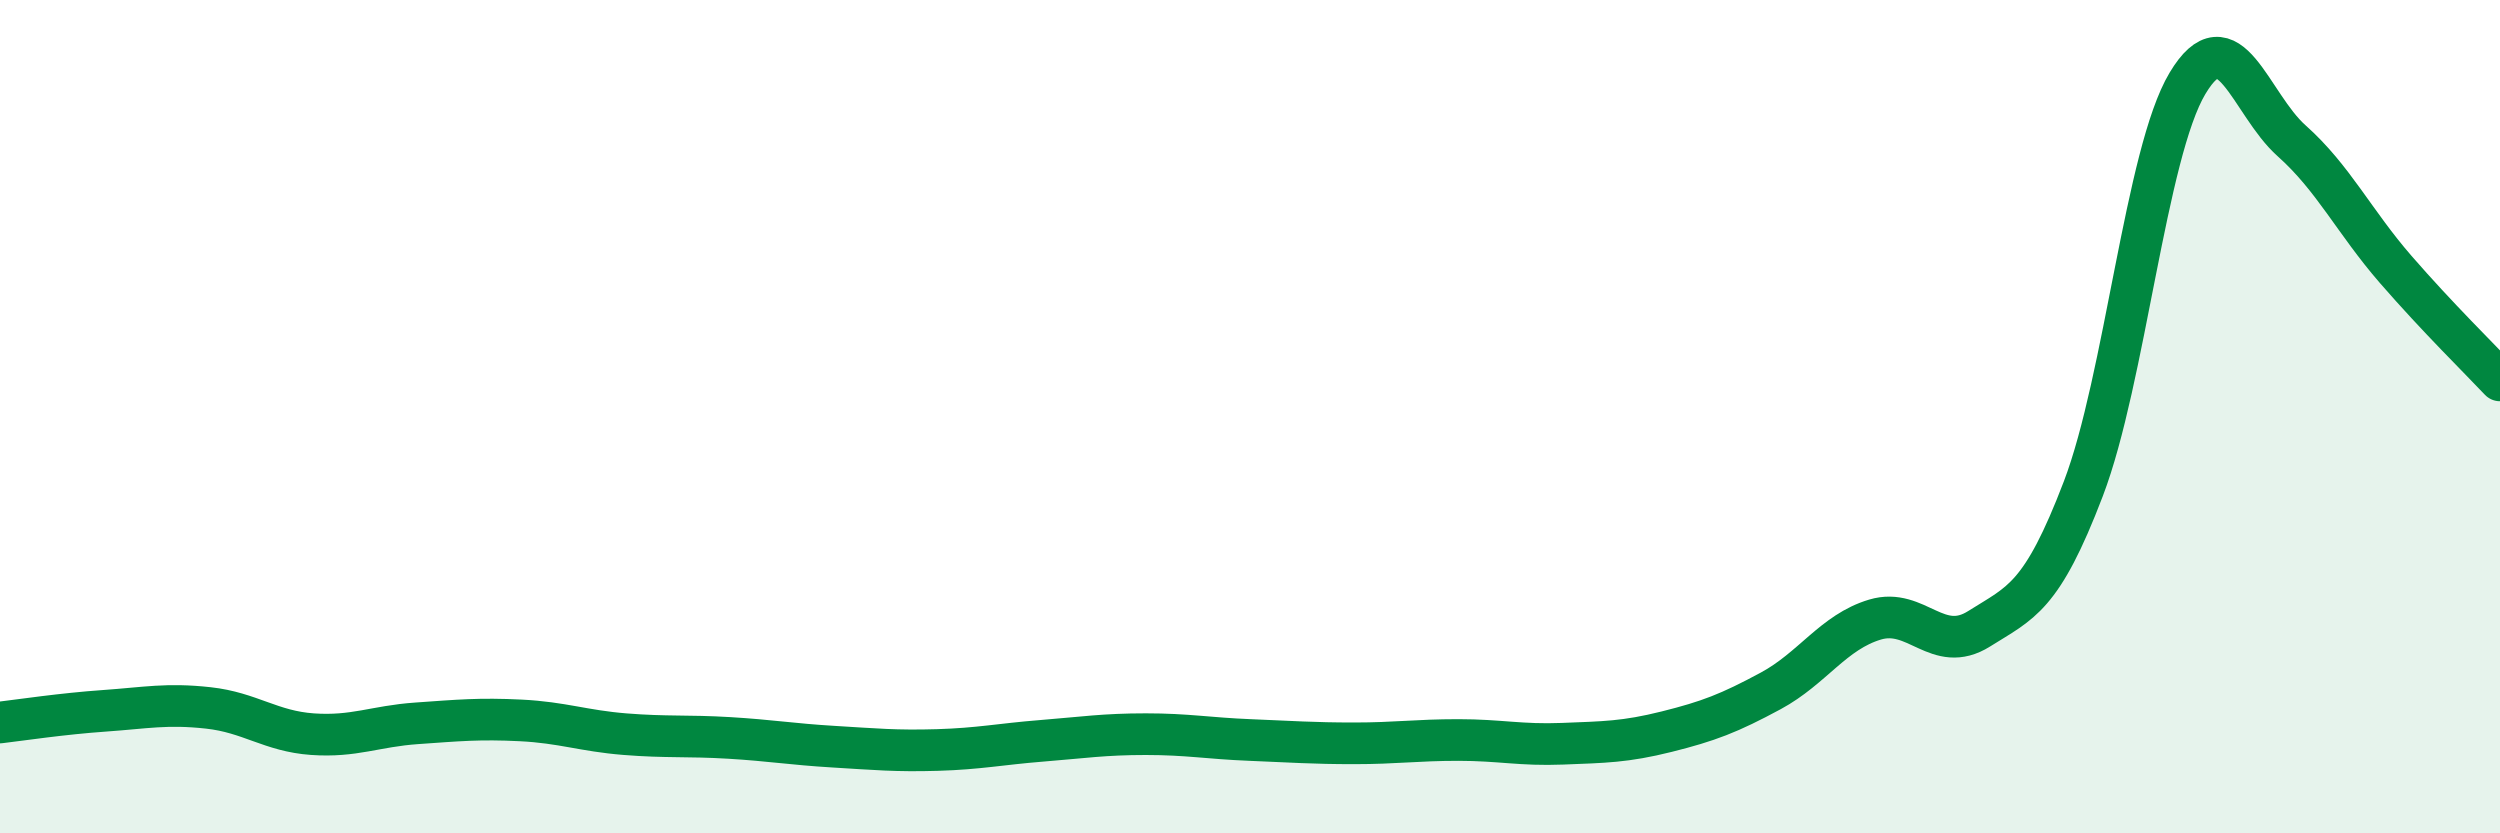 
    <svg width="60" height="20" viewBox="0 0 60 20" xmlns="http://www.w3.org/2000/svg">
      <path
        d="M 0,17.34 C 0.5,17.28 1.5,17.13 2.5,17.06 C 3.5,16.99 4,16.88 5,16.99 C 6,17.1 6.5,17.55 7.5,17.62 C 8.5,17.69 9,17.43 10,17.36 C 11,17.29 11.5,17.24 12.5,17.29 C 13.5,17.34 14,17.54 15,17.62 C 16,17.7 16.5,17.65 17.5,17.71 C 18.5,17.77 19,17.86 20,17.92 C 21,17.98 21.5,18.03 22.5,18 C 23.5,17.97 24,17.86 25,17.78 C 26,17.7 26.5,17.62 27.5,17.62 C 28.5,17.62 29,17.72 30,17.76 C 31,17.8 31.5,17.84 32.5,17.84 C 33.5,17.84 34,17.76 35,17.76 C 36,17.76 36.5,17.89 37.5,17.85 C 38.5,17.81 39,17.81 40,17.56 C 41,17.31 41.5,17.12 42.5,16.58 C 43.5,16.04 44,15.17 45,14.87 C 46,14.57 46.5,15.72 47.5,15.09 C 48.5,14.46 49,14.35 50,11.73 C 51,9.11 51.5,3.67 52.5,2 C 53.5,0.33 54,2.49 55,3.38 C 56,4.27 56.5,5.32 57.5,6.47 C 58.5,7.62 59.5,8.6 60,9.13L60 20L0 20Z"
        fill="#008740"
        opacity="0.1"
        stroke-linecap="round"
        stroke-linejoin="round"
      />
      <path
        d="M 0,17.34 C 0.5,17.28 1.5,17.13 2.5,17.06 C 3.5,16.99 4,16.88 5,16.99 C 6,17.1 6.5,17.55 7.5,17.62 C 8.5,17.69 9,17.43 10,17.36 C 11,17.29 11.5,17.24 12.5,17.29 C 13.5,17.34 14,17.54 15,17.62 C 16,17.7 16.5,17.65 17.5,17.71 C 18.5,17.77 19,17.86 20,17.92 C 21,17.98 21.5,18.03 22.5,18 C 23.5,17.97 24,17.86 25,17.78 C 26,17.7 26.5,17.62 27.5,17.62 C 28.5,17.62 29,17.72 30,17.76 C 31,17.8 31.5,17.84 32.5,17.84 C 33.5,17.84 34,17.76 35,17.76 C 36,17.76 36.5,17.89 37.5,17.85 C 38.5,17.81 39,17.81 40,17.56 C 41,17.31 41.5,17.12 42.5,16.58 C 43.5,16.04 44,15.17 45,14.87 C 46,14.57 46.5,15.72 47.5,15.09 C 48.5,14.46 49,14.35 50,11.73 C 51,9.11 51.5,3.67 52.5,2 C 53.5,0.33 54,2.49 55,3.38 C 56,4.27 56.5,5.32 57.5,6.47 C 58.5,7.62 59.5,8.6 60,9.13"
        stroke="#008740"
        stroke-width="1"
        fill="none"
        stroke-linecap="round"
        stroke-linejoin="round"
      />
    </svg>
  